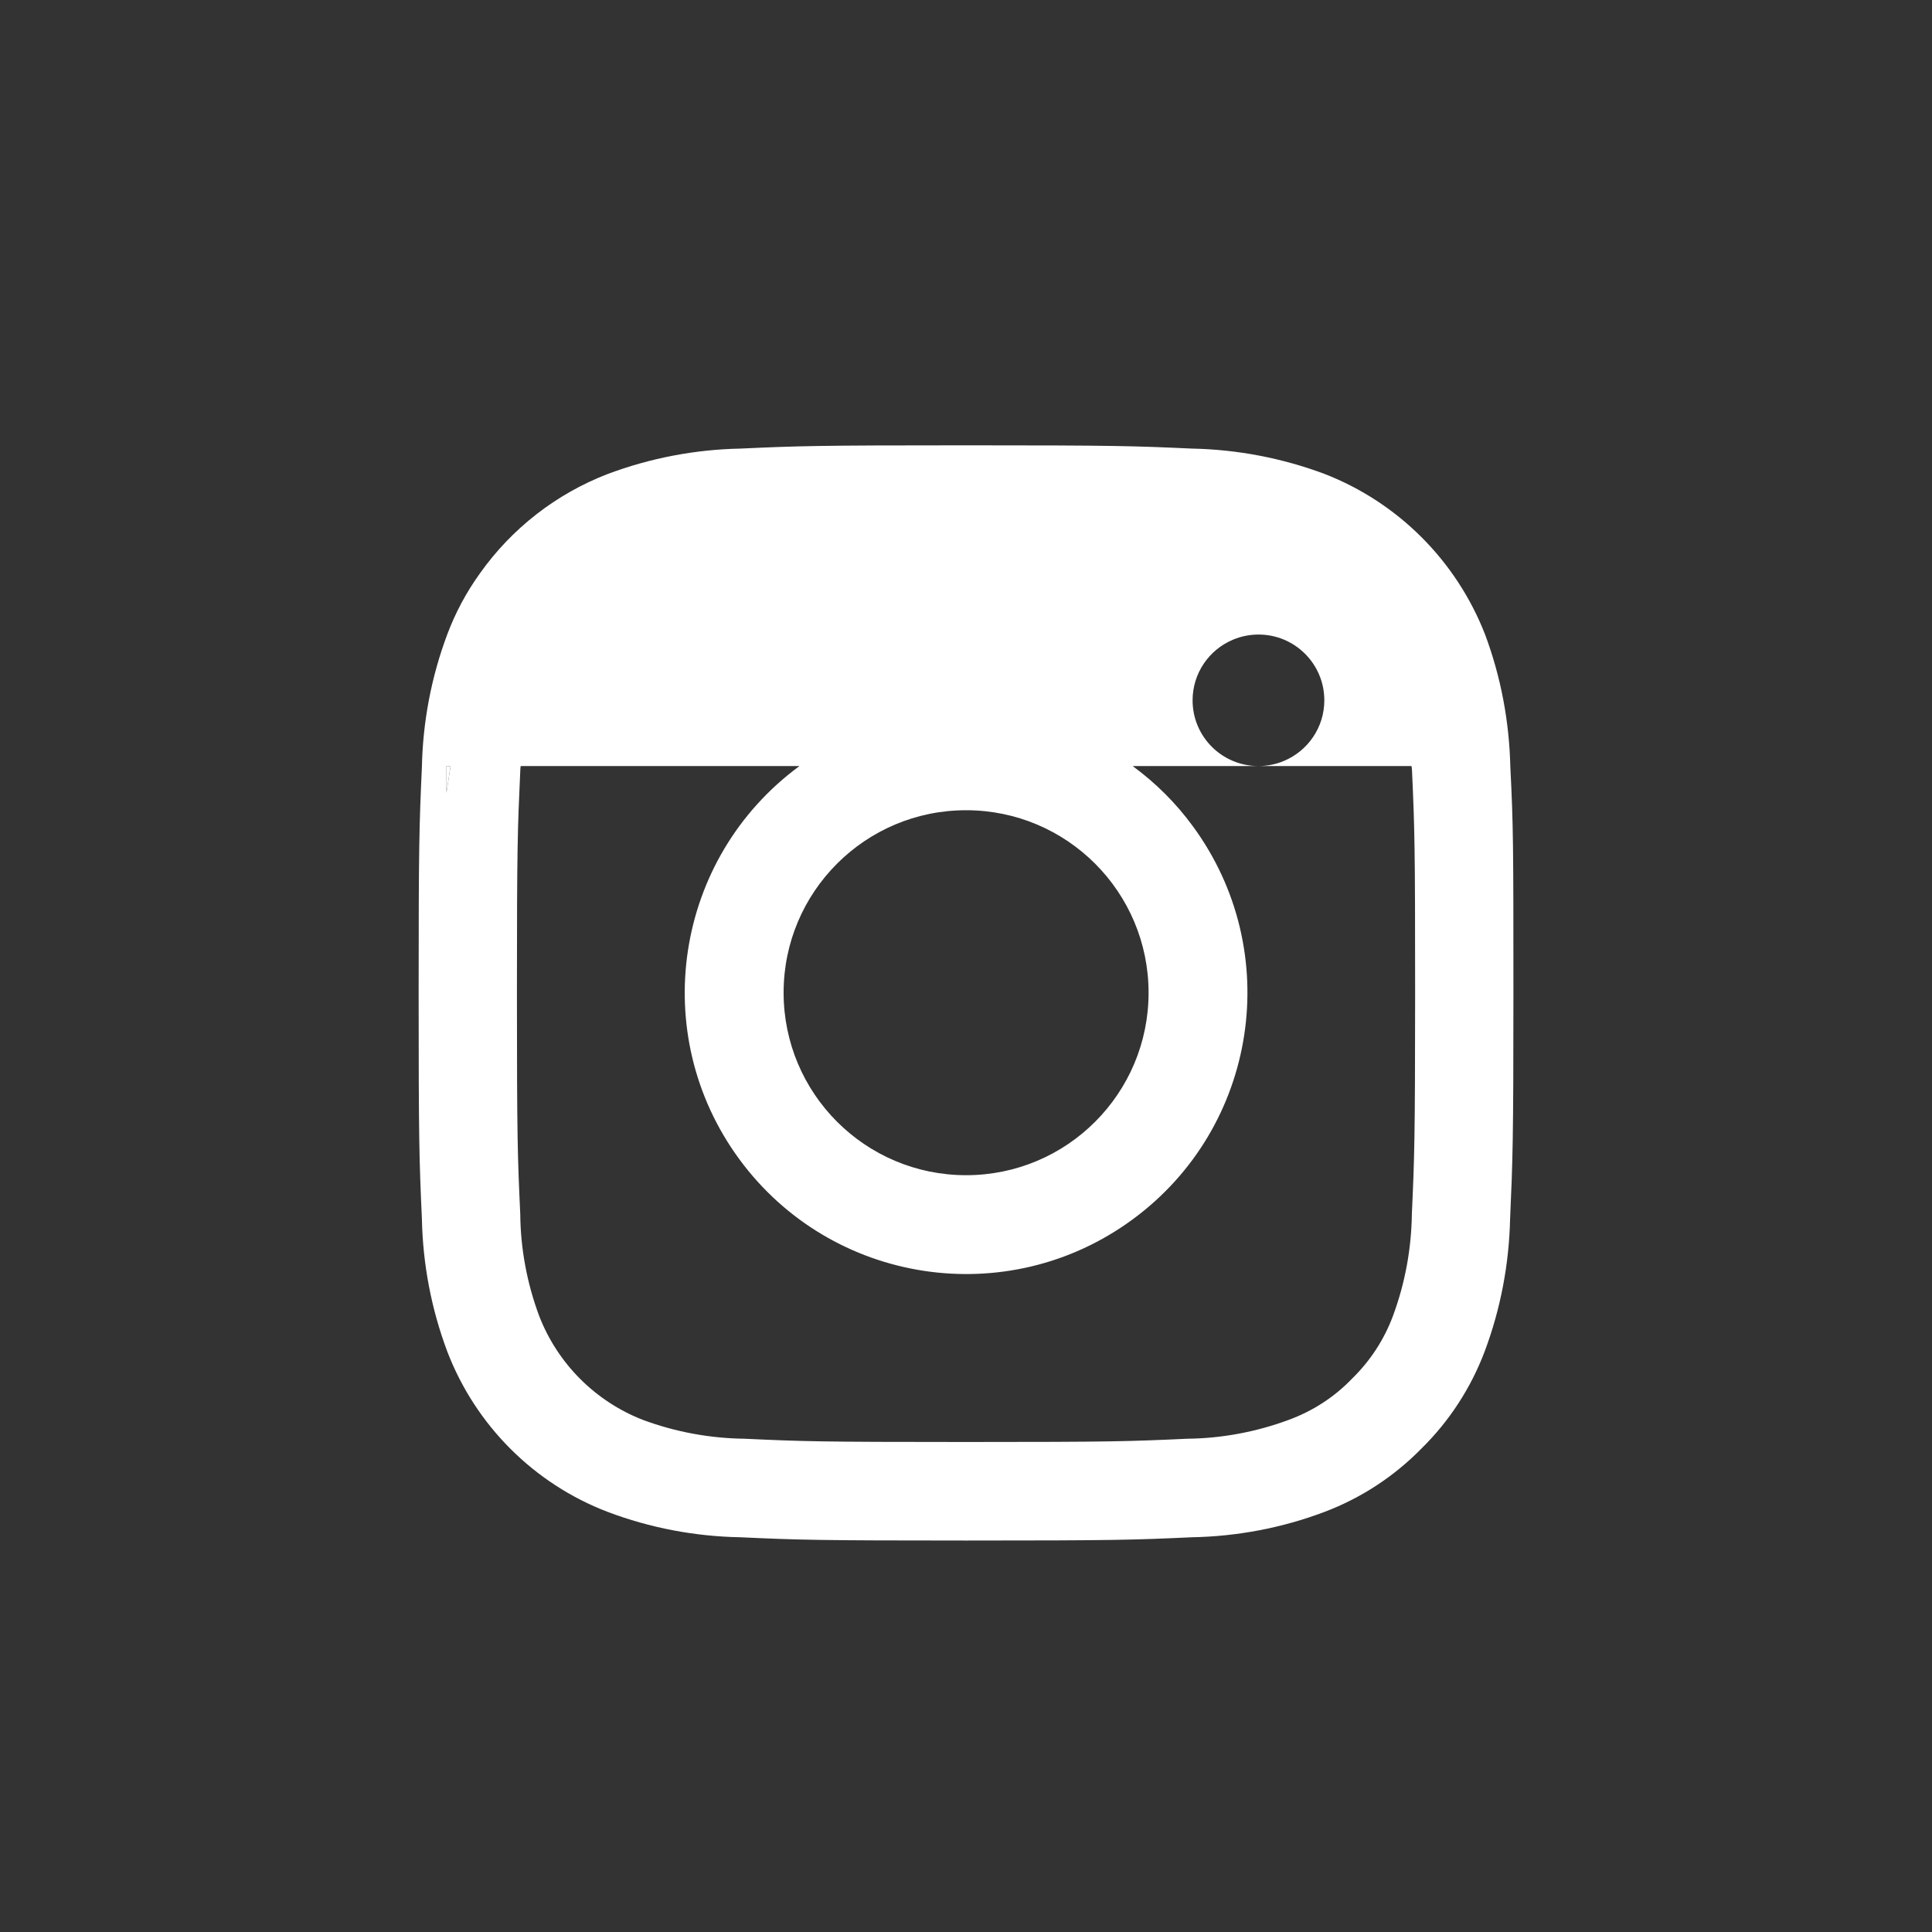 <?xml version="1.0" encoding="utf-8"?>
<!-- Generator: Adobe Illustrator 14.0.0, SVG Export Plug-In . SVG Version: 6.00 Build 43363)  -->
<!DOCTYPE svg PUBLIC "-//W3C//DTD SVG 1.1//EN" "http://www.w3.org/Graphics/SVG/1.1/DTD/svg11.dtd">
<svg version="1.1" id="圖層_1" xmlns="http://www.w3.org/2000/svg" xmlns:xlink="http://www.w3.org/1999/xlink" x="0px" y="0px"
	 width="32px" height="32px" viewBox="0 0 32 32" enable-background="new 0 0 32 32" xml:space="preserve">
<rect x="0" y="0" width="32" height="32" fill="#333333" stroke="none"/>
<path id="Path_386" fill="#FFFFFF" d="M7.395,12.69v0.441l0.067-0.441H7.395z"/>
<path fill="#FFFFFF" d="M25.016,12.705c-0.017-0.752-0.156-1.496-0.42-2.2c-0.476-1.217-1.438-2.18-2.654-2.654
	c-0.705-0.264-1.447-0.406-2.199-0.421c-0.967-0.044-1.277-0.054-3.741-0.054s-2.771,0.01-3.738,0.054
	c-0.752,0.015-1.495,0.157-2.199,0.421C9.212,8.18,8.477,8.752,7.949,9.497c-0.224,0.311-0.405,0.649-0.54,1.008
	c-0.264,0.704-0.406,1.448-0.421,2.2c-0.044,0.967-0.054,1.275-0.054,3.739c0,2.465,0.01,2.772,0.054,3.744
	c0.015,0.752,0.157,1.496,0.421,2.199c0.469,1.221,1.434,2.187,2.654,2.654c0.703,0.266,1.446,0.407,2.199,0.421
	c0.967,0.044,1.275,0.054,3.738,0.054c2.464,0,2.774-0.01,3.741-0.054c0.752-0.014,1.496-0.155,2.199-0.421
	c0.604-0.229,1.147-0.584,1.6-1.045c0.463-0.454,0.82-1.003,1.049-1.607c0.265-0.705,0.406-1.449,0.423-2.201
	c0.043-0.97,0.055-1.277,0.055-3.743C25.067,13.981,25.065,13.671,25.016,12.705z M7.395,13.131V12.69h0.067L7.395,13.131z
	 M16,13.42c1.67-0.001,3.024,1.353,3.024,3.023c0,1.67-1.354,3.023-3.024,3.022c-1.669-0.001-3.021-1.354-3.021-3.024
	C12.979,14.773,14.332,13.42,16,13.42z M23.385,20.107c-0.008,0.576-0.112,1.146-0.313,1.688c-0.146,0.394-0.379,0.749-0.68,1.042
	c-0.291,0.303-0.648,0.534-1.045,0.68c-0.537,0.199-1.107,0.307-1.683,0.313c-0.957,0.044-1.242,0.054-3.666,0.054
	c-2.423,0-2.711-0.01-3.665-0.054c-0.575-0.007-1.146-0.112-1.687-0.313C9.86,23.21,9.235,22.585,8.93,21.795
	c-0.201-0.54-0.308-1.111-0.313-1.688c-0.044-0.953-0.055-1.241-0.055-3.666c0-2.423,0.011-2.708,0.055-3.665
	c0-0.029,0.003-0.059,0.007-0.088h4.618c-2.073,1.524-2.52,4.44-0.995,6.514c1.523,2.072,4.44,2.52,6.513,0.995
	c2.074-1.523,2.521-4.439,0.996-6.514c-0.278-0.38-0.614-0.715-0.996-0.995h2.077c-0.599-0.003-1.084-0.488-1.084-1.088
	c0-0.451,0.274-0.838,0.665-1.003c0.131-0.056,0.275-0.087,0.427-0.087c0.602,0,1.09,0.487,1.09,1.089
	c0,0.453-0.276,0.839-0.668,1.004c-0.129,0.055-0.271,0.084-0.42,0.085h2.532c0.004,0.029,0.009,0.059,0.009,0.088
	c0.043,0.957,0.051,1.242,0.051,3.665C23.438,18.867,23.428,19.156,23.385,20.107z"/>
</svg>

